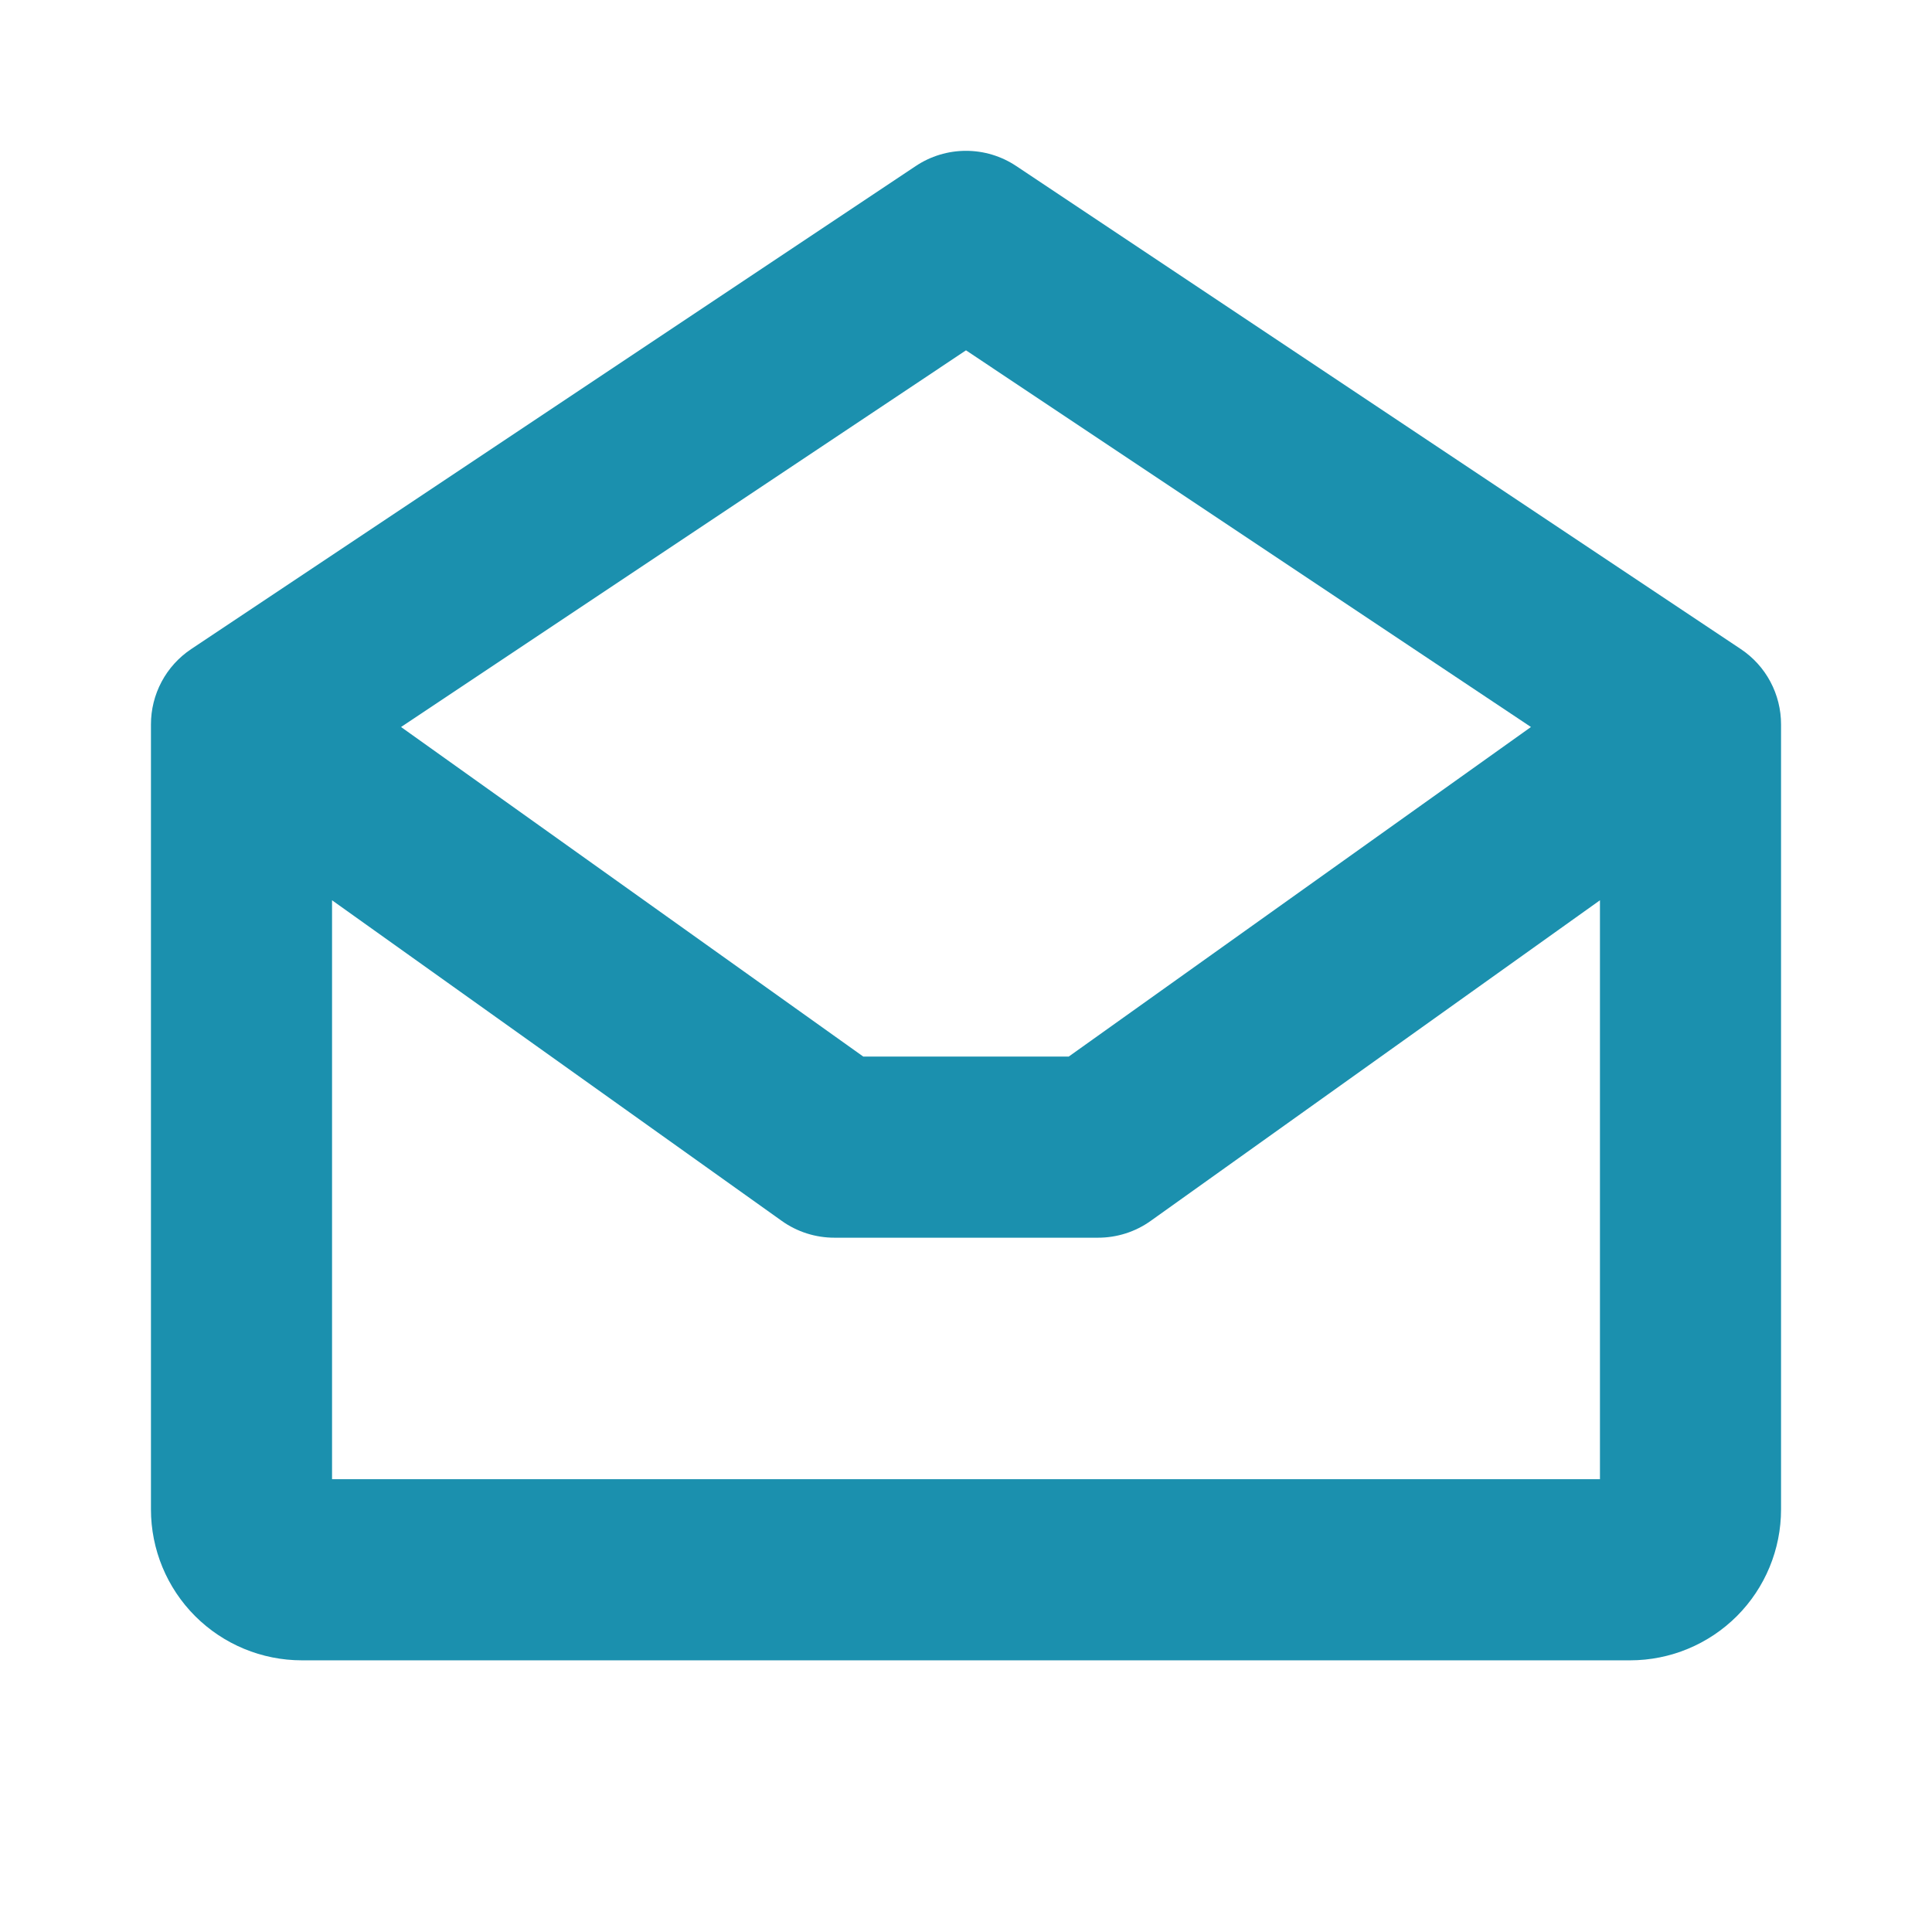 <svg width="60" height="60" viewBox="0 0 60 60" fill="none" xmlns="http://www.w3.org/2000/svg">
<path d="M54.061 20.157L31.561 5.157C31.099 4.848 30.556 4.684 30 4.684C29.444 4.684 28.901 4.848 28.439 5.157L5.939 20.157C5.553 20.414 5.237 20.762 5.019 21.171C4.801 21.58 4.687 22.037 4.688 22.5V46.875C4.688 48.118 5.181 49.311 6.06 50.19C6.94 51.069 8.132 51.563 9.375 51.563H50.625C51.868 51.563 53.06 51.069 53.94 50.19C54.819 49.311 55.312 48.118 55.312 46.875V22.5C55.313 22.037 55.199 21.58 54.981 21.171C54.763 20.762 54.447 20.414 54.061 20.157ZM30 10.88L47.545 22.578L33.19 32.813H26.81L12.455 22.578L30 10.88ZM10.312 45.938V27.959L24.277 37.915C24.755 38.257 25.329 38.439 25.917 38.438H34.097C34.685 38.439 35.259 38.257 35.737 37.915L49.688 27.959V45.938H10.312Z" fill="#1B90AE"/>
</svg>
